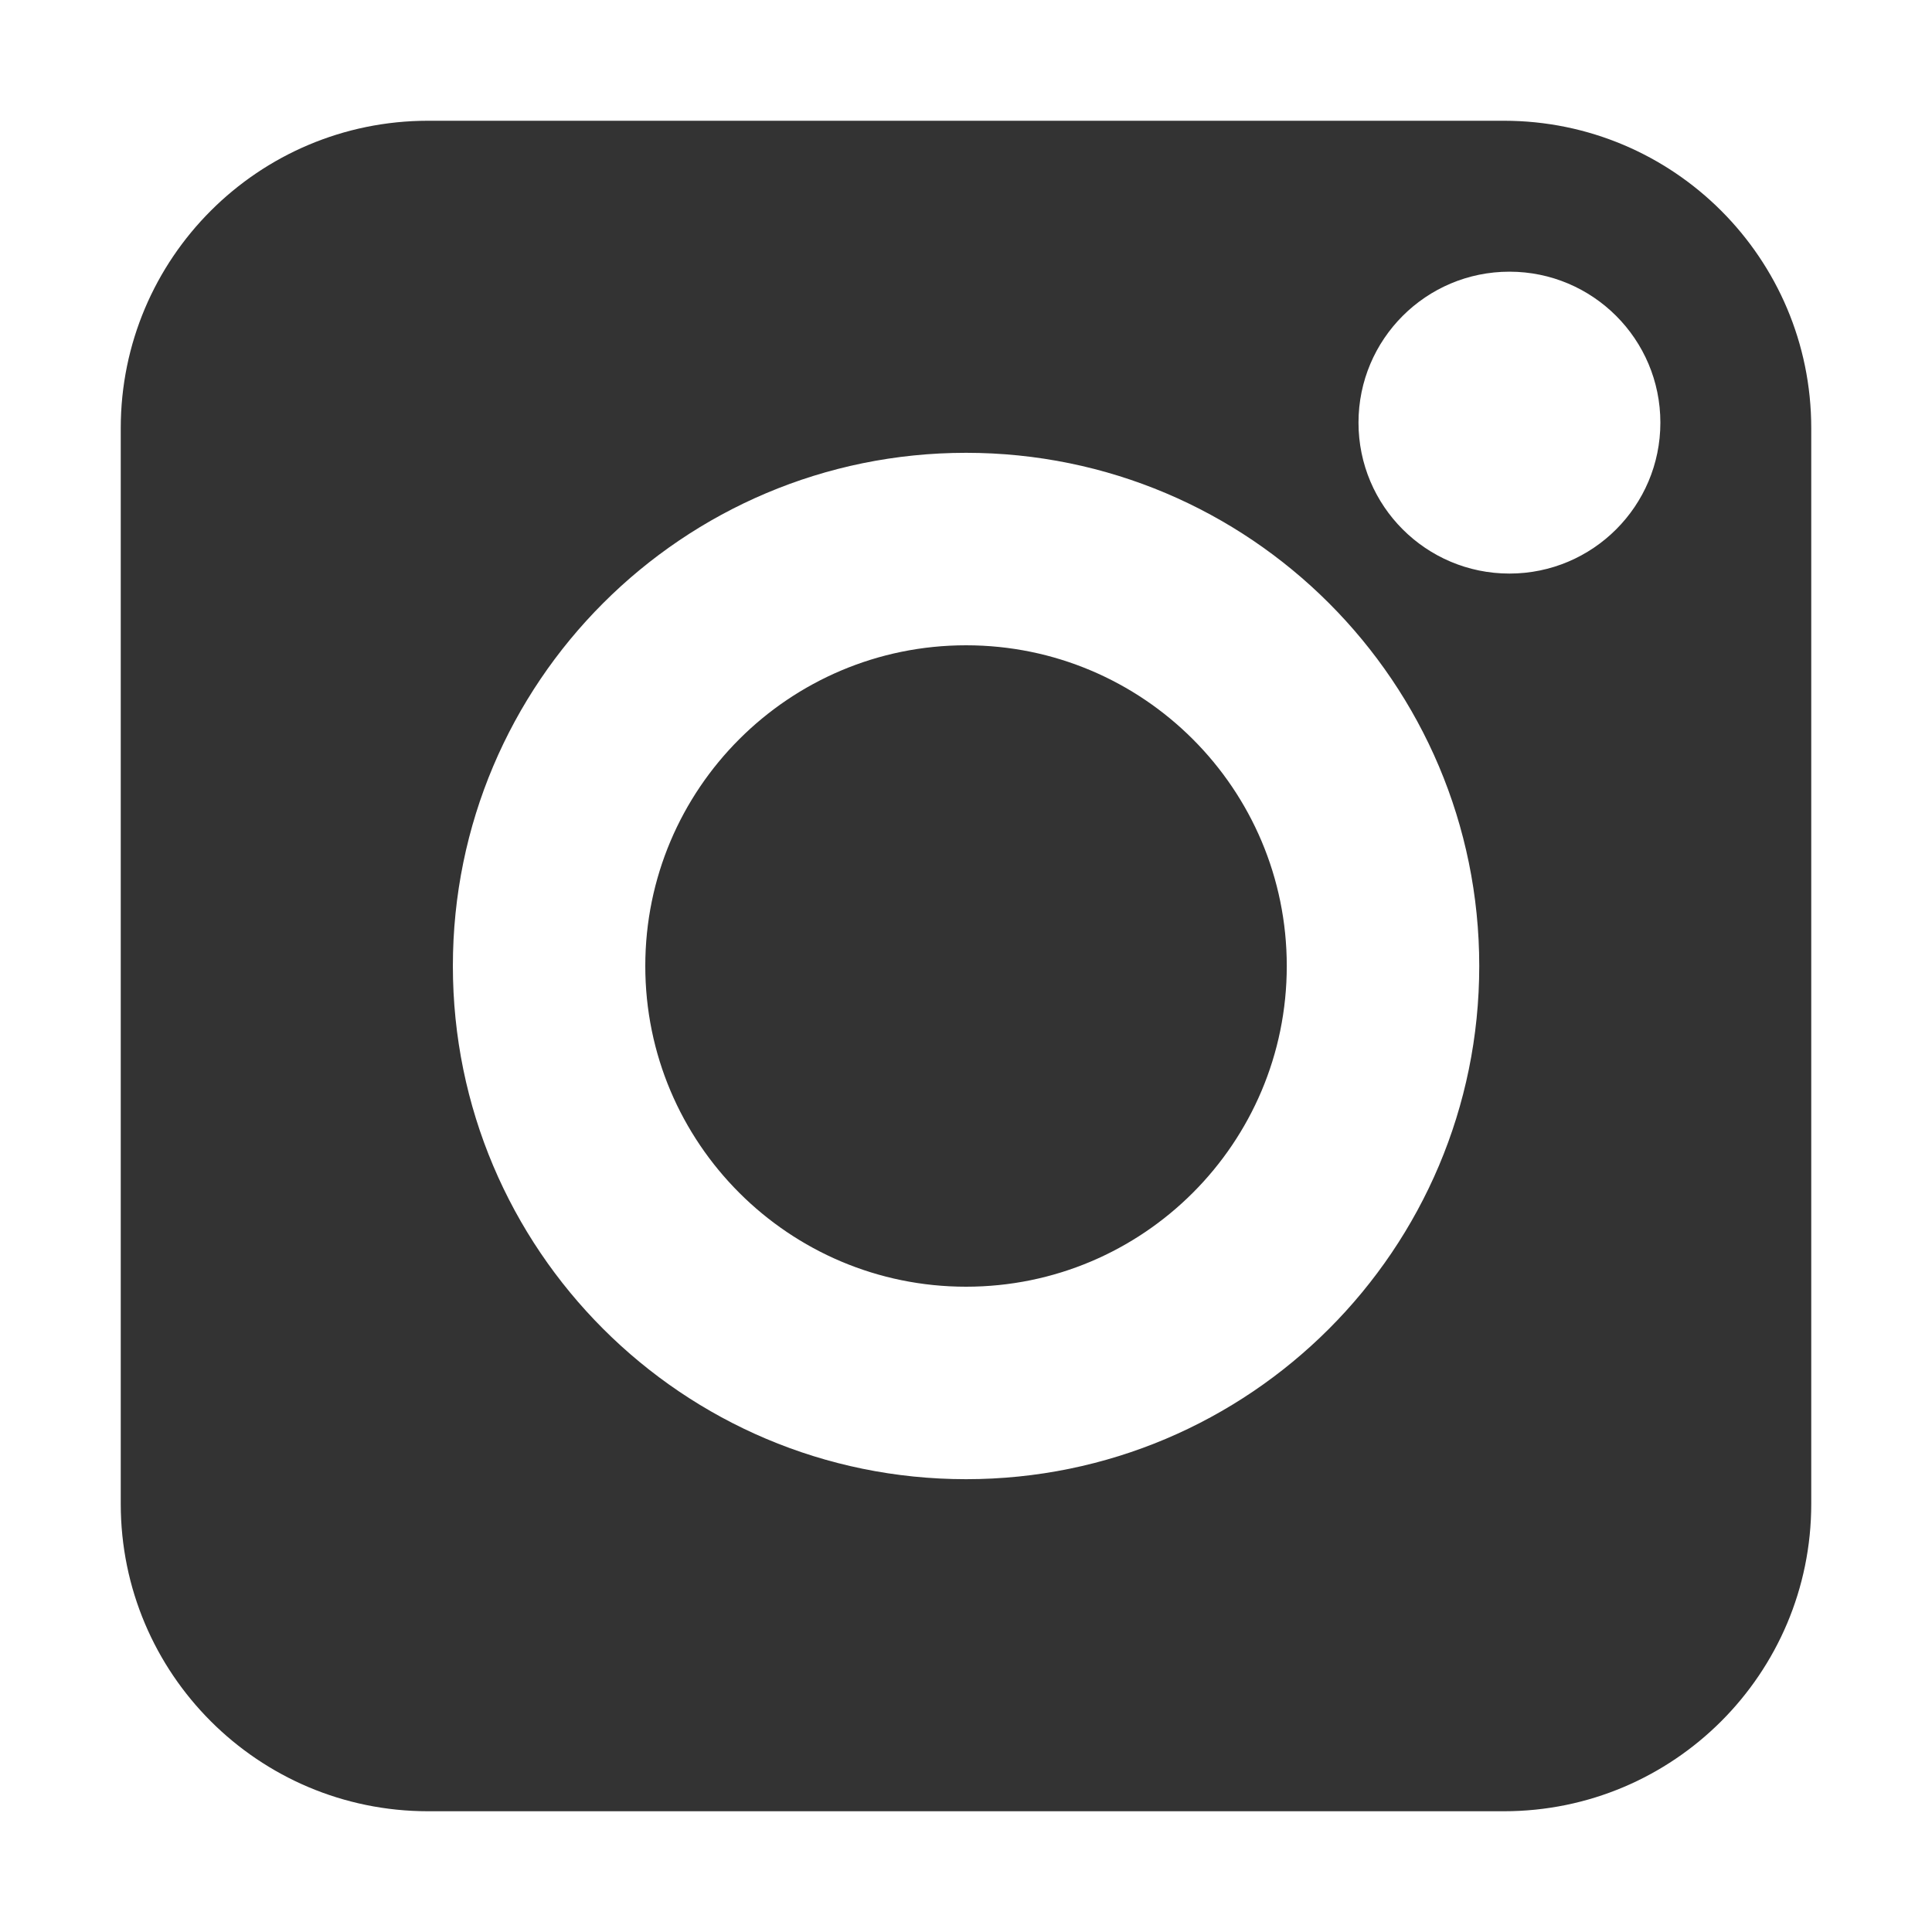 <svg width="32" height="32" viewBox="0 0 32 32" fill="none" xmlns="http://www.w3.org/2000/svg">
<path fill-rule="evenodd" clip-rule="evenodd" d="M2 7.091C2 4.279 4.279 2 7.091 2H24.909C27.721 2 30 4.279 30 7.091V24.909C30 27.721 27.721 30 24.909 30H7.091C4.279 30 2 27.721 2 24.909V7.091ZM16.001 21.312C18.935 21.312 21.313 18.934 21.313 16C21.313 13.066 18.935 10.688 16.001 10.688C13.067 10.688 10.688 13.066 10.688 16C10.688 18.934 13.067 21.312 16.001 21.312ZM16.001 24.5C20.695 24.5 24.501 20.694 24.501 16C24.501 11.306 20.695 7.5 16.001 7.5C11.306 7.5 7.501 11.306 7.501 16C7.501 20.694 11.306 24.5 16.001 24.5ZM25.001 9.5C26.381 9.5 27.501 8.381 27.501 7C27.501 5.619 26.381 4.5 25.001 4.5C23.62 4.5 22.501 5.619 22.501 7C22.501 8.381 23.62 9.5 25.001 9.5Z" fill="#333333"/>
</svg>
